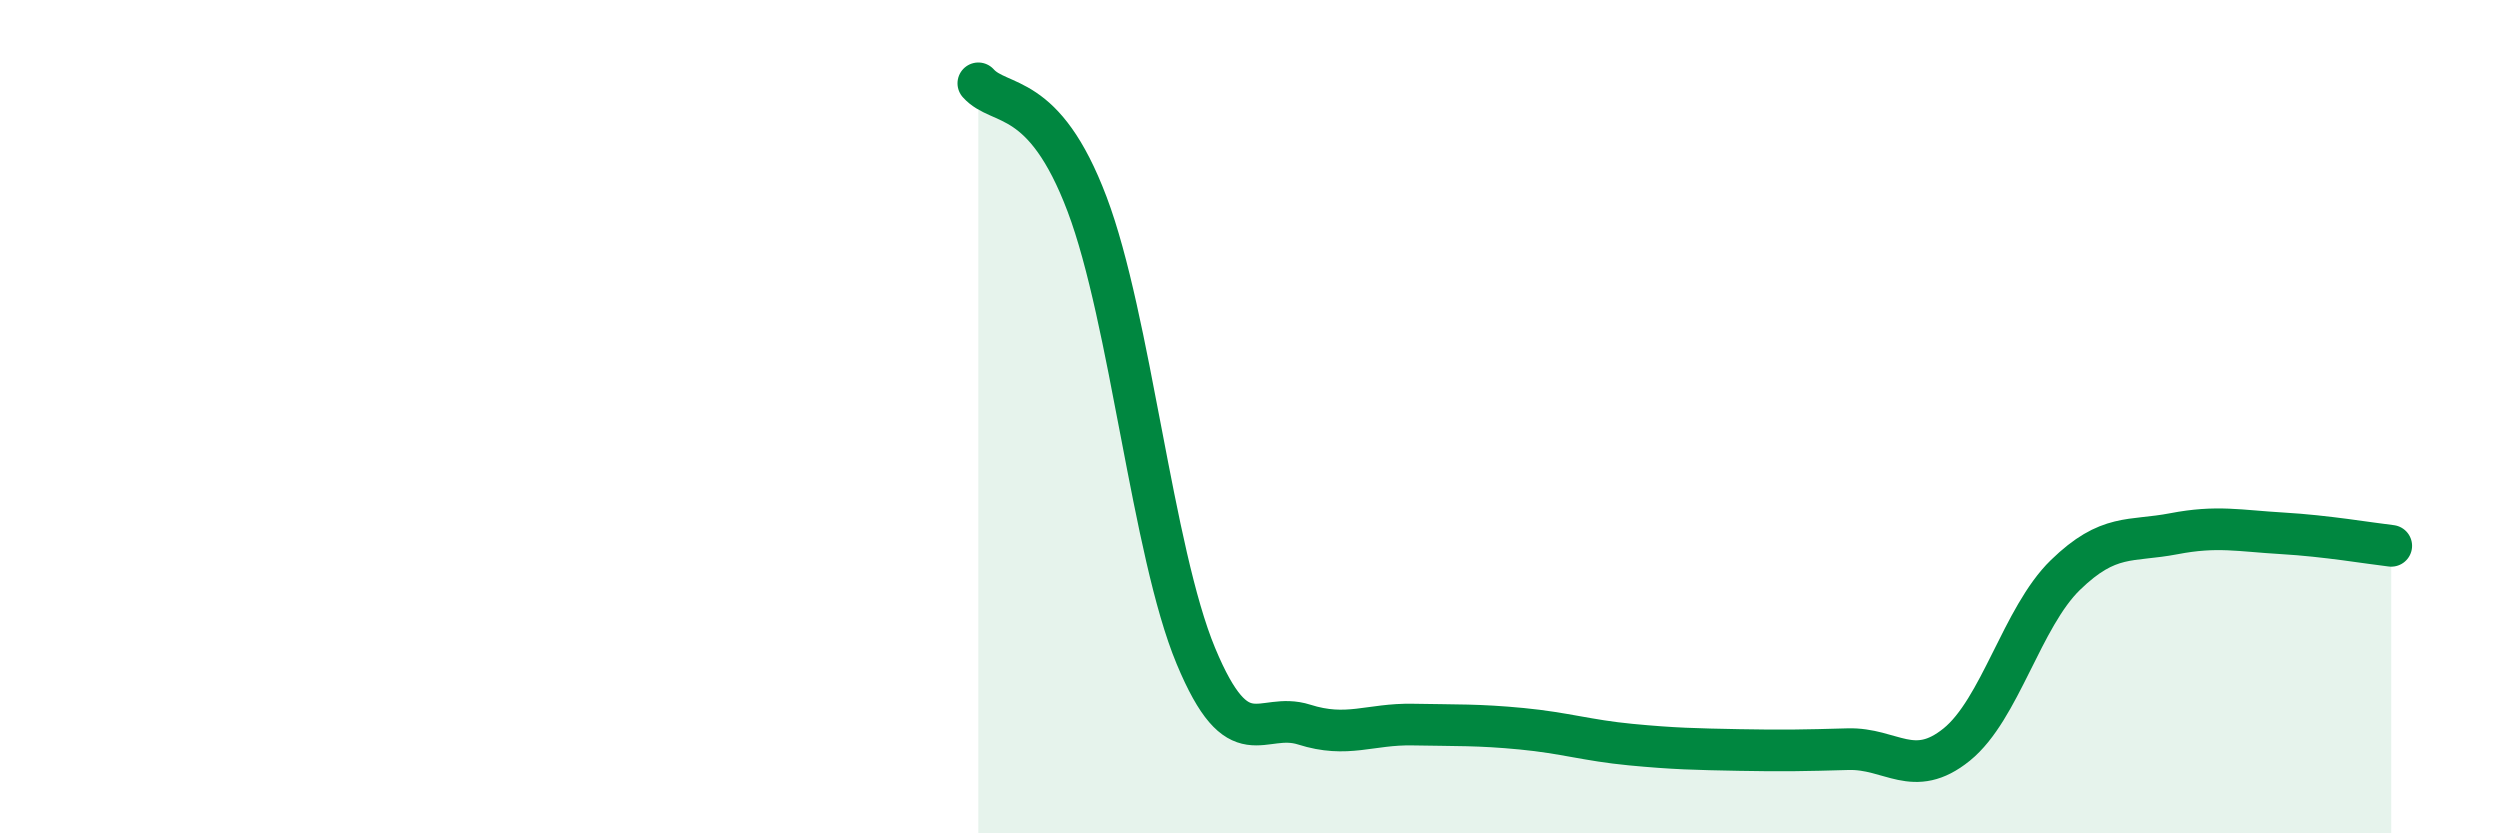 
    <svg width="60" height="20" viewBox="0 0 60 20" xmlns="http://www.w3.org/2000/svg">
      <path
        d="M 23.48,2 C 24,2.58 25.05,2.15 26.09,4.9 C 27.13,7.65 27.66,13.24 28.7,15.74 C 29.74,18.24 30.26,17.06 31.3,17.39 C 32.34,17.72 32.87,17.37 33.91,17.39 C 34.95,17.41 35.48,17.39 36.52,17.49 C 37.56,17.59 38.09,17.77 39.13,17.87 C 40.17,17.97 40.7,17.98 41.74,18 C 42.78,18.02 43.31,18.01 44.35,17.98 C 45.39,17.95 45.92,18.71 46.96,17.87 C 48,17.03 48.53,14.81 49.57,13.8 C 50.61,12.79 51.13,13.01 52.17,12.81 C 53.21,12.61 53.74,12.74 54.78,12.8 C 55.82,12.86 56.87,13.04 57.39,13.1L57.39 20L23.48 20Z"
        fill="#008740"
        opacity="0.1"
        stroke-linecap="round"
        stroke-linejoin="round"
      />
      <path
        d="M 23.48,2 C 24,2.58 25.05,2.15 26.09,4.9 C 27.13,7.65 27.66,13.24 28.7,15.74 C 29.74,18.24 30.26,17.06 31.3,17.39 C 32.34,17.72 32.87,17.37 33.91,17.39 C 34.95,17.41 35.48,17.39 36.52,17.49 C 37.56,17.59 38.09,17.77 39.13,17.87 C 40.17,17.97 40.7,17.98 41.74,18 C 42.78,18.02 43.31,18.01 44.35,17.98 C 45.39,17.95 45.92,18.71 46.96,17.87 C 48,17.03 48.53,14.81 49.57,13.8 C 50.61,12.79 51.13,13.01 52.17,12.81 C 53.21,12.61 53.74,12.74 54.78,12.8 C 55.82,12.86 56.87,13.04 57.39,13.1"
        stroke="#008740"
        stroke-width="1"
        fill="none"
        stroke-linecap="round"
        stroke-linejoin="round"
      />
    </svg>
  